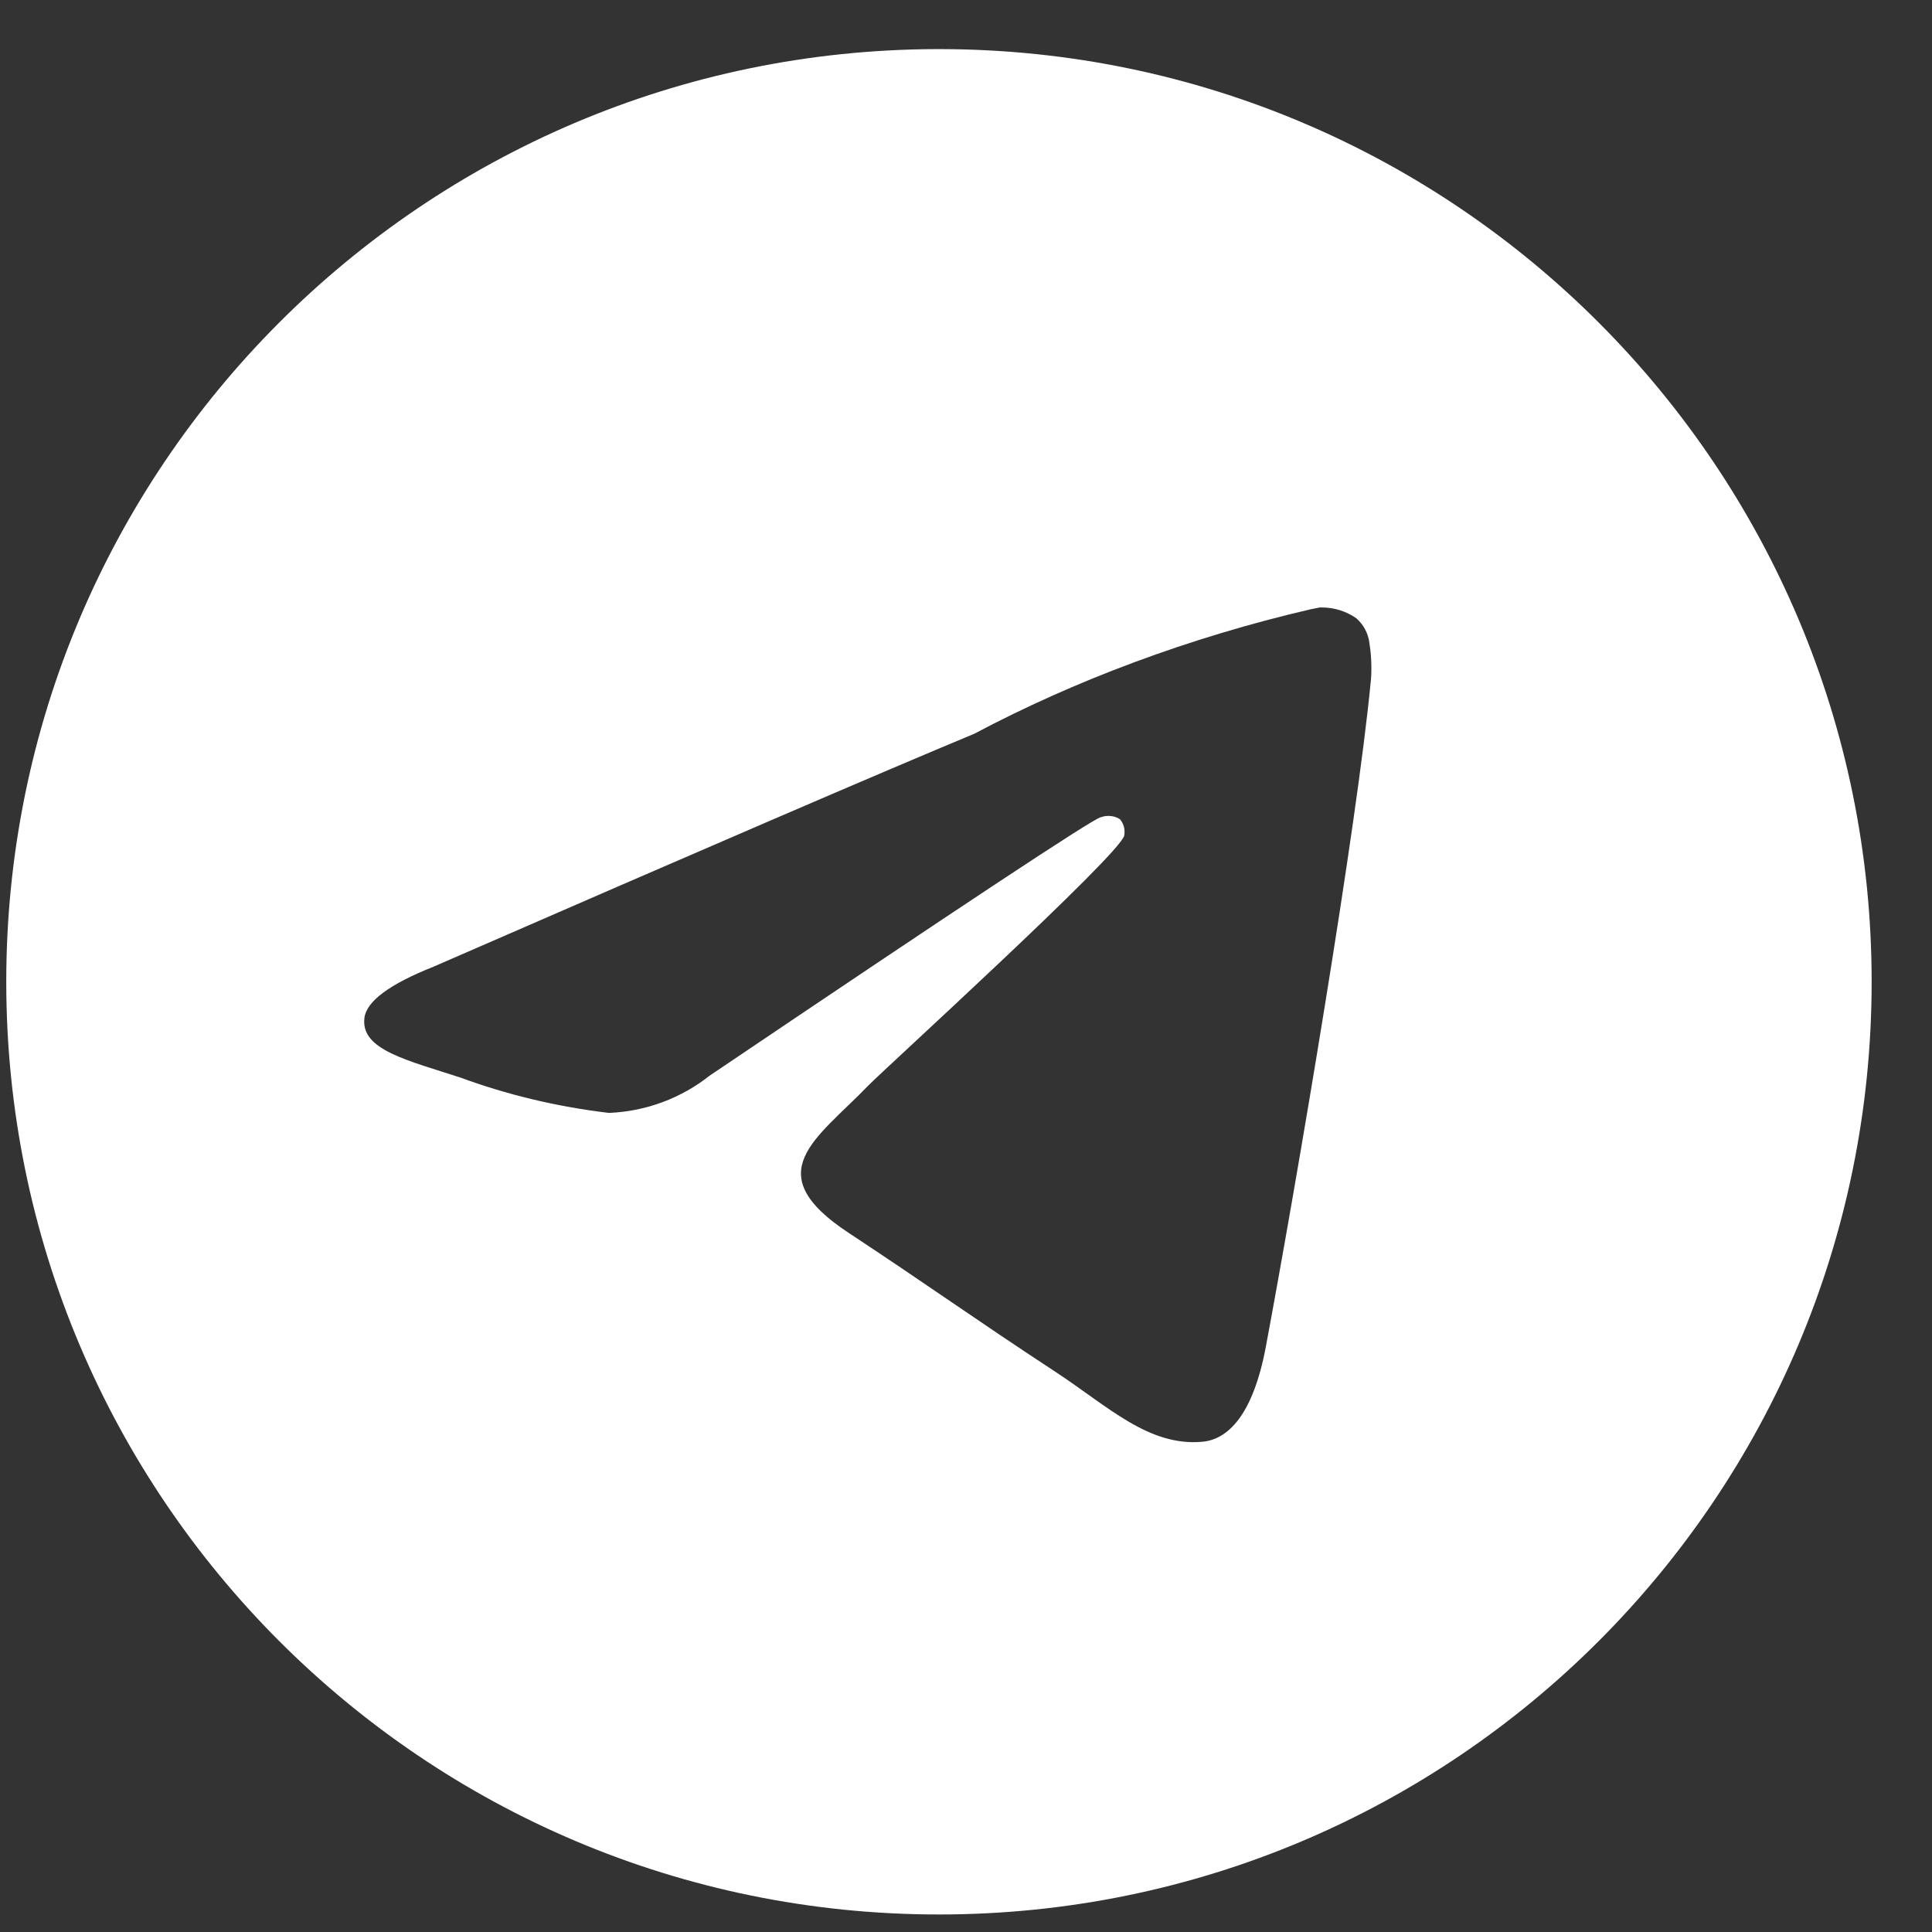 <?xml version="1.0" encoding="UTF-8"?> <svg xmlns="http://www.w3.org/2000/svg" width="29" height="29" viewBox="0 0 29 29" fill="none"><rect x="0" y="0" width="29" height="29" fill="#333333" stroke="none"/> <path d="M19.818 9.118C19.823 9.118 19.831 9.118 19.838 9.118C20.033 9.118 20.213 9.178 20.361 9.282L20.358 9.28C20.466 9.374 20.538 9.506 20.556 9.655V9.658C20.575 9.771 20.585 9.901 20.585 10.034C20.585 10.095 20.583 10.154 20.578 10.214V10.205C20.369 12.408 19.462 17.748 19.001 20.214C18.805 21.258 18.422 21.607 18.05 21.641C17.242 21.716 16.628 21.107 15.846 20.594C14.62 19.79 13.928 19.29 12.739 18.506C11.364 17.601 12.255 17.102 13.038 16.29C13.244 16.076 16.805 12.836 16.875 12.543C16.878 12.525 16.88 12.505 16.88 12.485C16.88 12.412 16.853 12.346 16.81 12.296C16.761 12.264 16.701 12.247 16.638 12.247C16.596 12.247 16.556 12.255 16.519 12.269L16.52 12.268C16.398 12.296 14.441 13.589 10.649 16.148C10.235 16.475 9.713 16.681 9.144 16.705H9.138C8.332 16.608 7.601 16.428 6.906 16.173L6.975 16.195C6.103 15.911 5.411 15.761 5.47 15.279C5.502 15.029 5.847 14.773 6.506 14.511C10.564 12.742 13.27 11.577 14.624 11.014C16.118 10.221 17.85 9.569 19.671 9.146L19.817 9.117L19.818 9.118ZM14.062 0.737C6.344 0.756 0.094 7.017 0.094 14.737C0.094 22.469 6.362 28.737 14.094 28.737C21.827 28.737 28.094 22.47 28.094 14.737C28.094 7.017 21.844 0.756 14.129 0.737H14.127C14.105 0.737 14.083 0.737 14.062 0.737Z" fill="white"></path> </svg> 